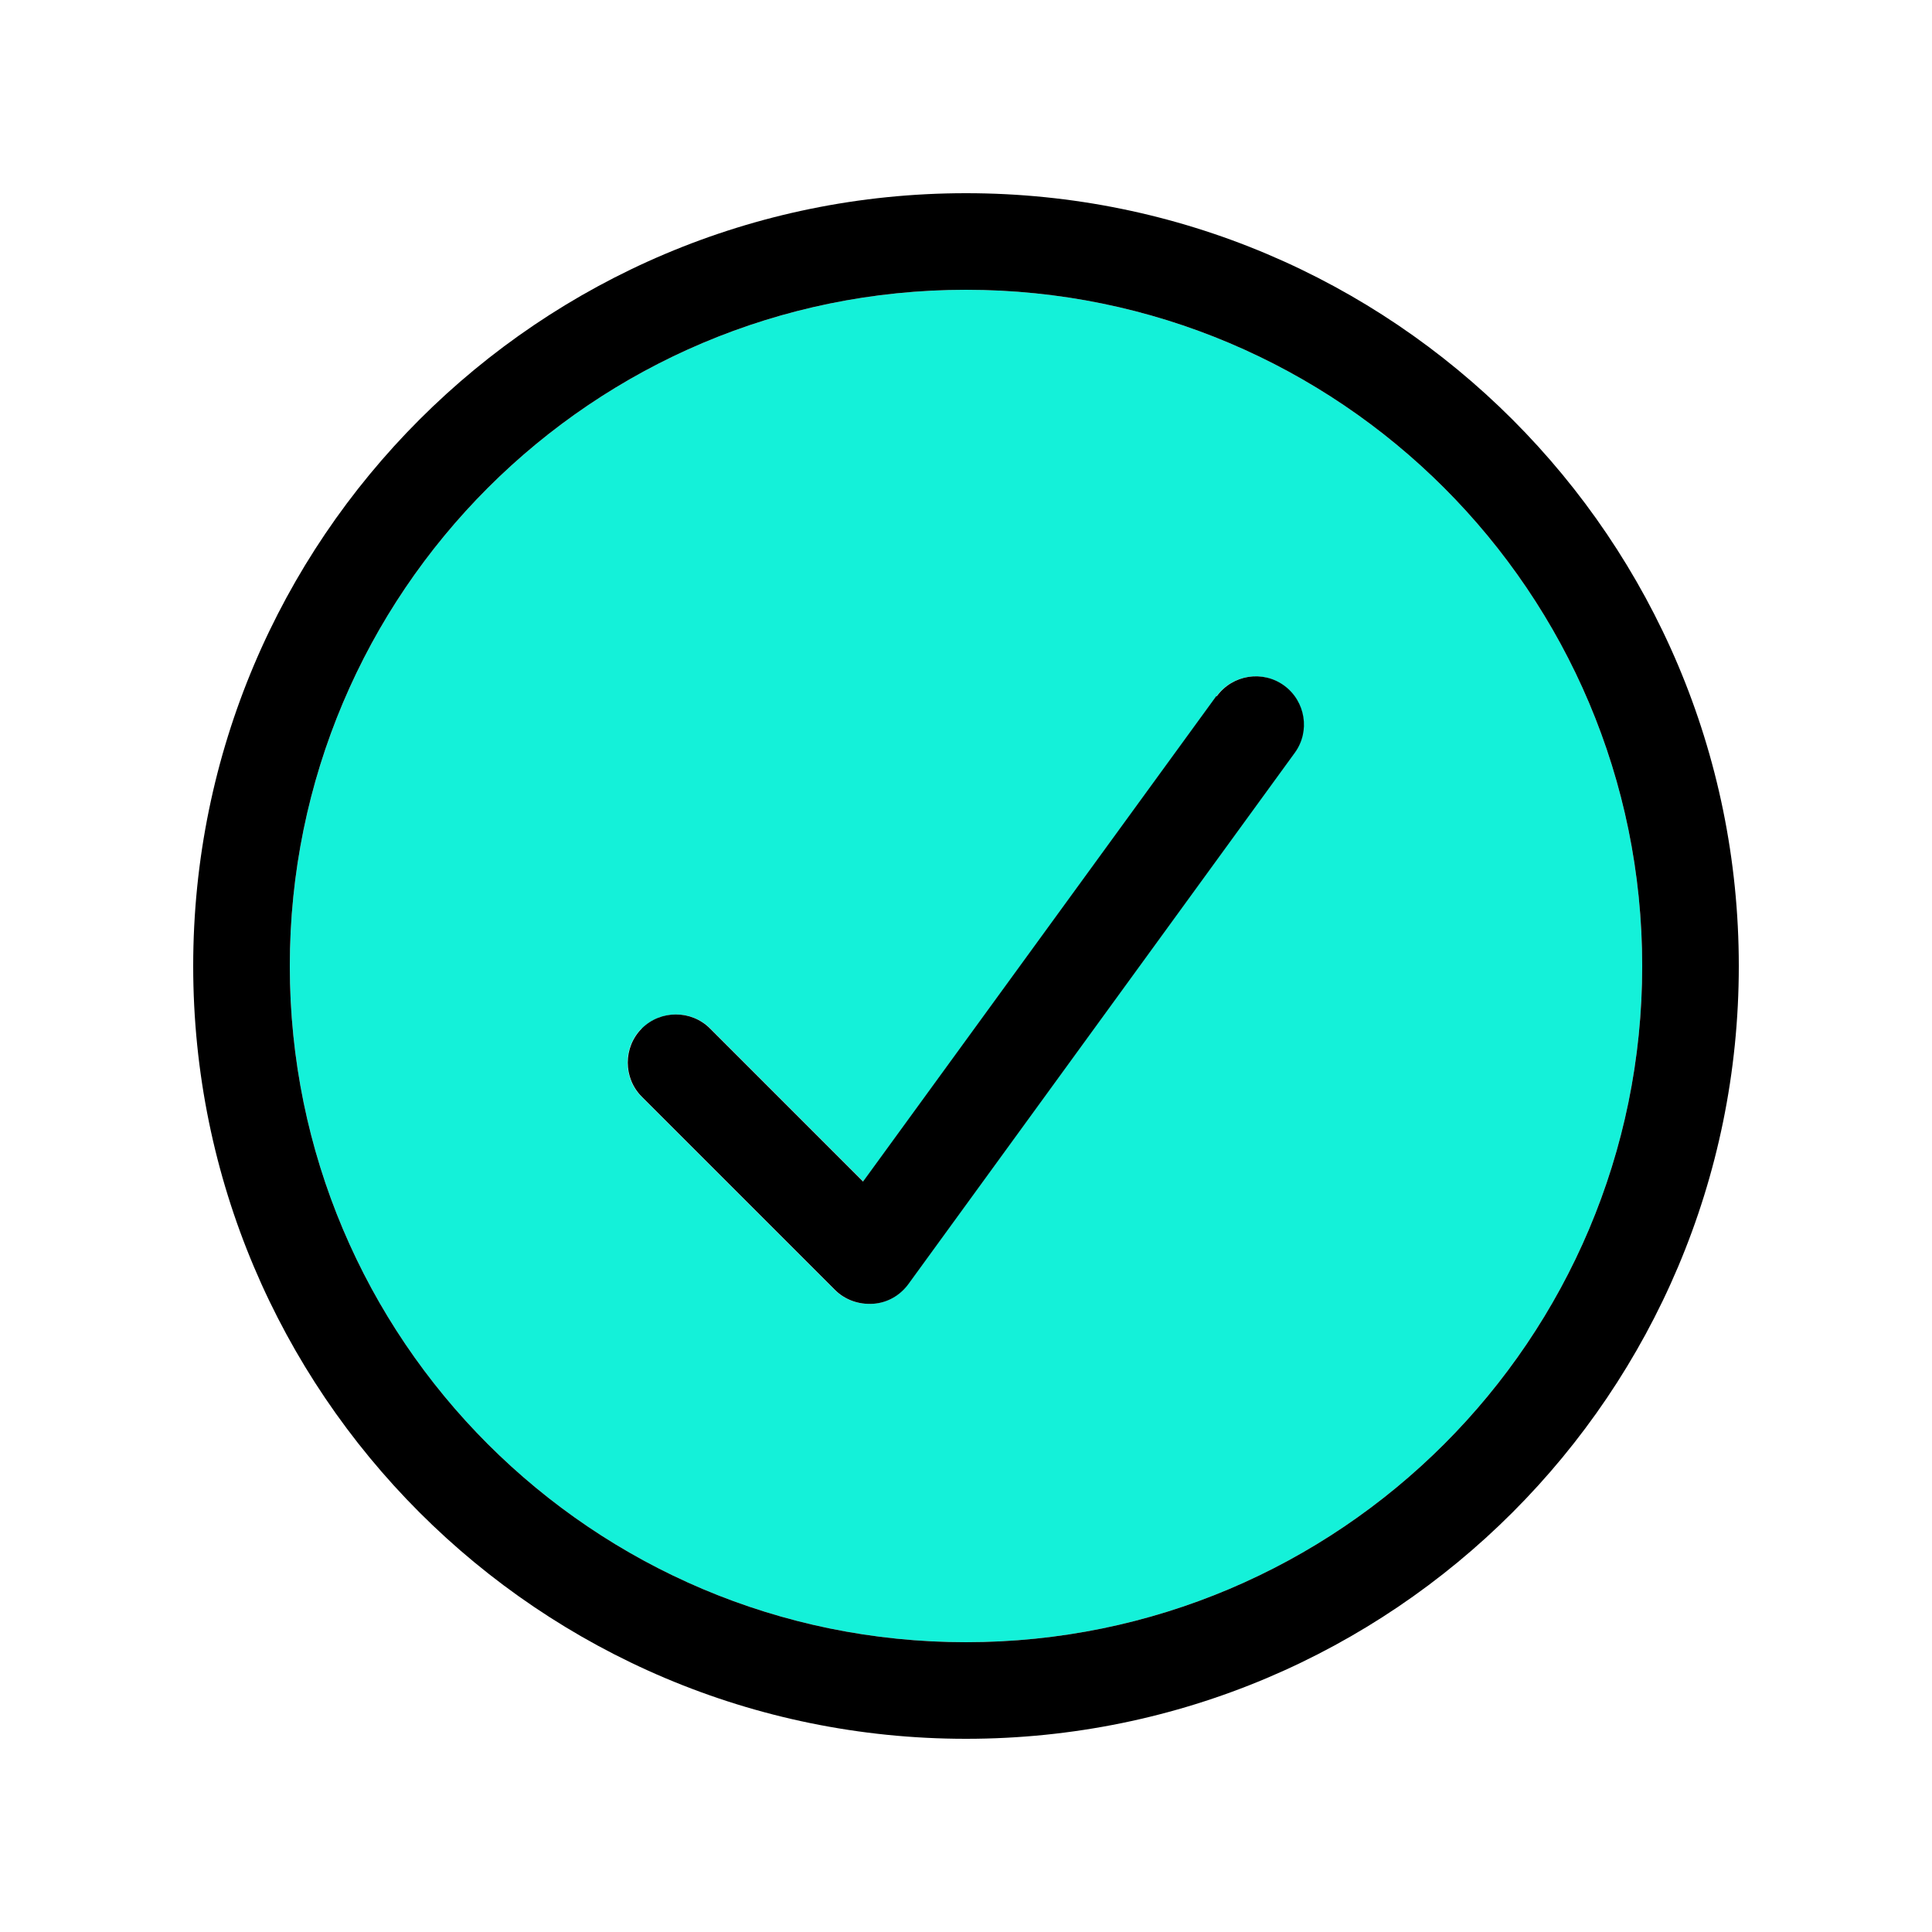 <svg width="640" height="640" viewBox="0 0 640 640" fill="none" xmlns="http://www.w3.org/2000/svg">
<path d="M96 320C96 443.7 196.3 544 320 544C443.7 544 544 443.7 544 320C544 196.3 443.7 96 320 96C196.3 96 96 196.3 96 320ZM212.7 340.7C218.9 334.5 229.1 334.5 235.3 340.7L286 391.4L403 230.6C408.2 223.5 418.2 221.9 425.3 227.1C432.4 232.3 434 242.3 428.8 249.4L300.8 425.4C298 429.2 293.8 431.6 289.1 431.9C284.4 432.2 279.8 430.6 276.5 427.3L212.5 363.3C206.3 357.1 206.3 346.9 212.5 340.7H212.7Z" fill="#14F1D9"/>
<path d="M320 576C178.6 576 64 461.4 64 320C64 178.6 178.6 64 320 64C461.4 64 576 178.6 576 320C576 461.4 461.4 576 320 576ZM320 96C196.3 96 96 196.3 96 320C96 443.7 196.3 544 320 544C443.7 544 544 443.7 544 320C544 196.3 443.7 96 320 96ZM403.1 230.6C408.3 223.5 418.3 221.9 425.4 227.1C432.5 232.3 434.1 242.3 428.9 249.4L300.9 425.4C298.1 429.2 293.9 431.6 289.2 431.9C284.5 432.2 279.9 430.6 276.6 427.3L212.6 363.3C206.4 357.1 206.4 346.9 212.6 340.7C218.8 334.5 229 334.5 235.2 340.7L285.9 391.4L402.9 230.6H403.1Z" fill="black"/>
</svg>
